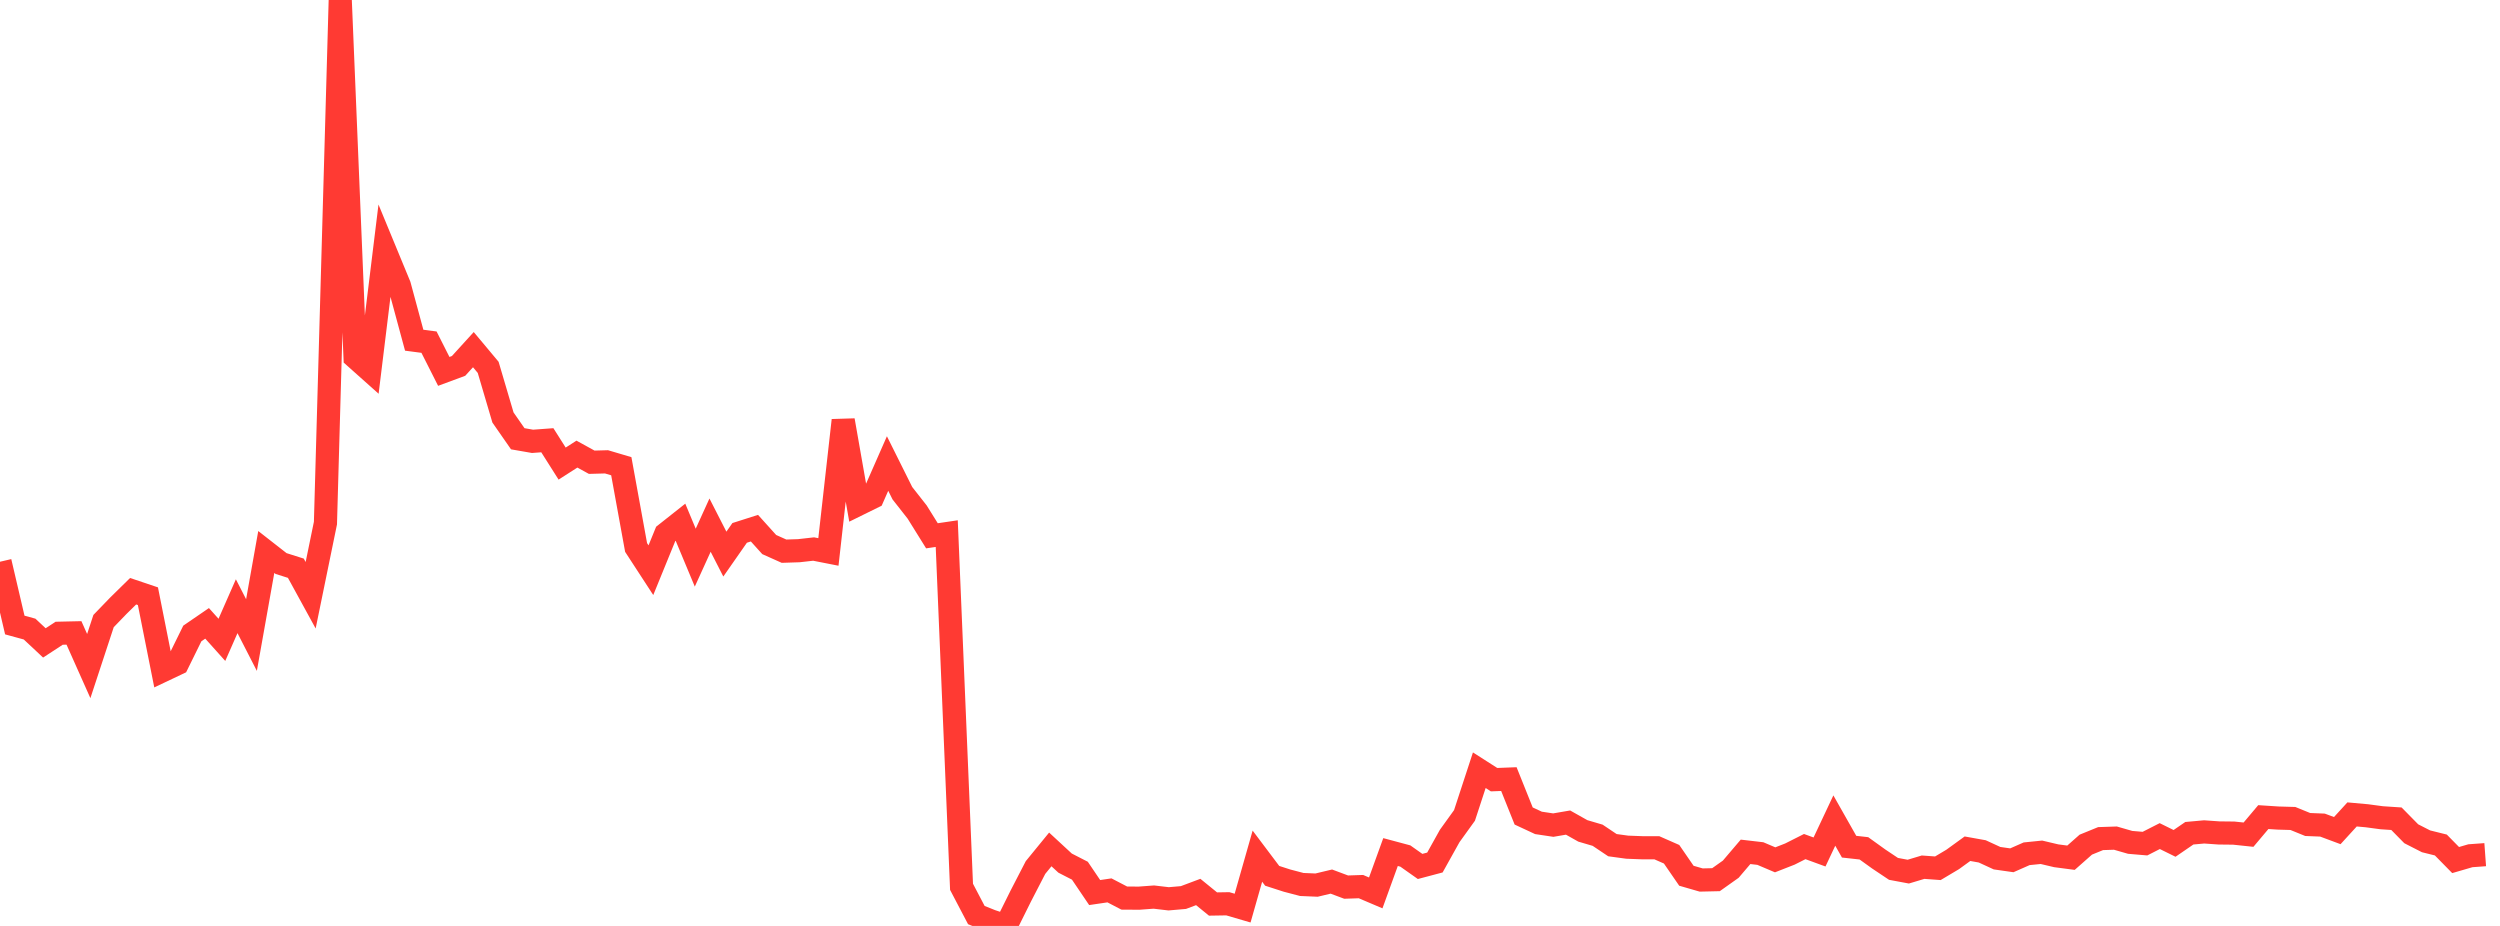 <?xml version="1.0" standalone="no"?>
<!DOCTYPE svg PUBLIC "-//W3C//DTD SVG 1.1//EN" "http://www.w3.org/Graphics/SVG/1.1/DTD/svg11.dtd">

<svg width="135" height="50" viewBox="0 0 135 50" preserveAspectRatio="none" 
  xmlns="http://www.w3.org/2000/svg"
  xmlns:xlink="http://www.w3.org/1999/xlink">


<polyline points="0.0, 30.334 0.799, 33.751 1.598, 33.97 2.396, 34.717 3.195, 34.195 3.994, 34.177 4.793, 35.968 5.592, 33.538 6.391, 32.71 7.189, 31.926 7.988, 32.195 8.787, 36.212 9.586, 35.833 10.385, 34.208 11.183, 33.661 11.982, 34.552 12.781, 32.735 13.58, 34.293 14.379, 29.807 15.178, 30.431 15.976, 30.684 16.775, 32.143 17.574, 28.246 18.373, 0.0 19.172, 19.289 19.97, 20.001 20.769, 13.483 21.568, 15.418 22.367, 18.371 23.166, 18.476 23.964, 20.055 24.763, 19.759 25.562, 18.881 26.361, 19.837 27.16, 22.544 27.959, 23.693 28.757, 23.832 29.556, 23.773 30.355, 25.034 31.154, 24.522 31.953, 24.961 32.751, 24.939 33.55, 25.176 34.349, 29.564 35.148, 30.791 35.947, 28.832 36.746, 28.2 37.544, 30.113 38.343, 28.357 39.142, 29.921 39.941, 28.776 40.74, 28.521 41.538, 29.406 42.337, 29.764 43.136, 29.738 43.935, 29.648 44.734, 29.805 45.533, 22.697 46.331, 27.242 47.13, 26.848 47.929, 25.03 48.728, 26.633 49.527, 27.651 50.325, 28.933 51.124, 28.815 51.923, 47.889 52.722, 49.413 53.521, 49.735 54.32, 50.0 55.118, 48.394 55.917, 46.847 56.716, 45.869 57.515, 46.608 58.314, 47.018 59.112, 48.198 59.911, 48.08 60.71, 48.496 61.509, 48.501 62.308, 48.442 63.107, 48.536 63.905, 48.467 64.704, 48.167 65.503, 48.817 66.302, 48.804 67.101, 49.038 67.899, 46.233 68.698, 47.294 69.497, 47.552 70.296, 47.762 71.095, 47.796 71.893, 47.605 72.692, 47.904 73.491, 47.877 74.29, 48.217 75.089, 46.011 75.888, 46.225 76.686, 46.788 77.485, 46.576 78.284, 45.142 79.083, 44.033 79.882, 41.592 80.68, 42.102 81.479, 42.071 82.278, 44.064 83.077, 44.436 83.876, 44.556 84.675, 44.419 85.473, 44.868 86.272, 45.103 87.071, 45.639 87.87, 45.748 88.669, 45.778 89.467, 45.778 90.266, 46.129 91.065, 47.29 91.864, 47.521 92.663, 47.503 93.462, 46.936 94.26, 45.999 95.059, 46.092 95.858, 46.431 96.657, 46.118 97.456, 45.715 98.254, 46.007 99.053, 44.31 99.852, 45.721 100.651, 45.81 101.45, 46.385 102.249, 46.919 103.047, 47.068 103.846, 46.828 104.645, 46.886 105.444, 46.41 106.243, 45.831 107.041, 45.974 107.84, 46.342 108.639, 46.456 109.438, 46.104 110.237, 46.023 111.036, 46.212 111.834, 46.317 112.633, 45.611 113.432, 45.285 114.231, 45.258 115.03, 45.488 115.828, 45.556 116.627, 45.149 117.426, 45.543 118.225, 44.995 119.024, 44.923 119.822, 44.979 120.621, 44.988 121.42, 45.072 122.219, 44.123 123.018, 44.175 123.817, 44.198 124.615, 44.523 125.414, 44.555 126.213, 44.853 127.012, 43.979 127.811, 44.051 128.609, 44.158 129.408, 44.211 130.207, 45.023 131.006, 45.431 131.805, 45.63 132.604, 46.443 133.402, 46.21 134.201, 46.152" fill="none" stroke="#ff3a33" stroke-width="1.25"/>

</svg>